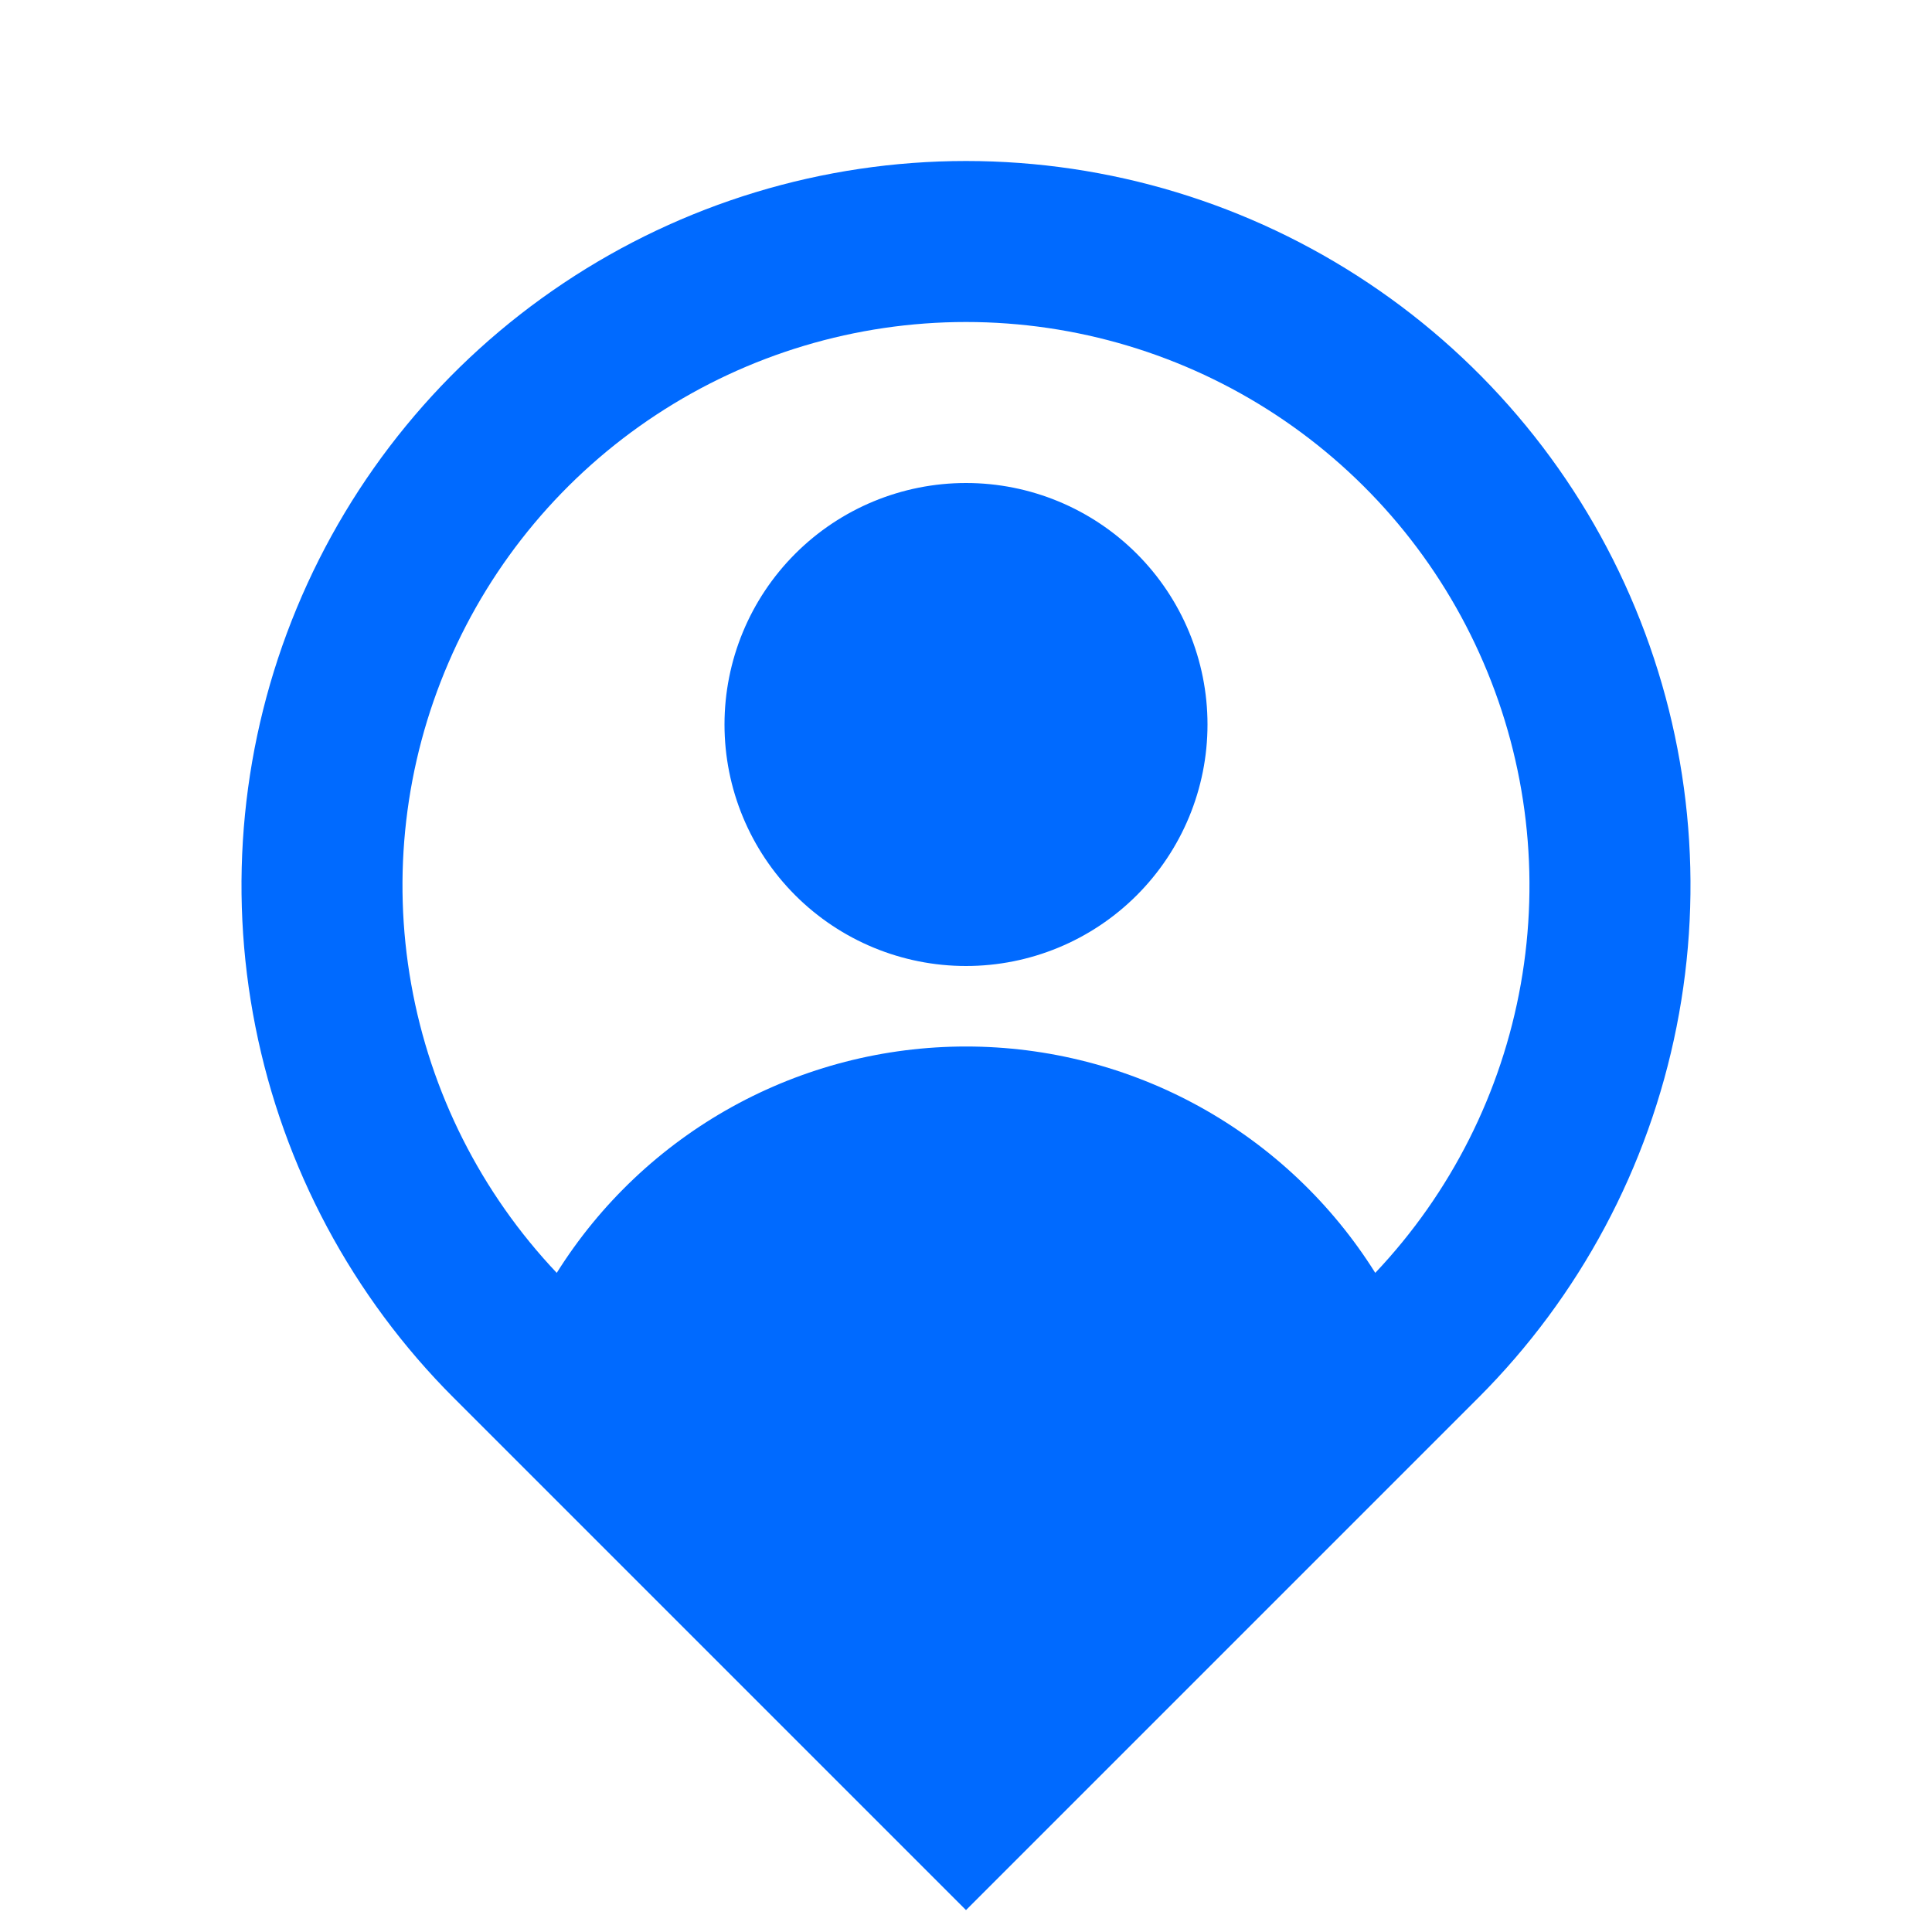 <svg width="18" height="18" viewBox="0 0 18 18" fill="none" xmlns="http://www.w3.org/2000/svg">
<path d="M12.813 11.859C13.518 11.114 13.99 10.178 14.169 9.168C14.348 8.158 14.228 7.117 13.822 6.175C13.417 5.232 12.744 4.429 11.887 3.865C11.03 3.301 10.026 3 9 3C7.974 3 6.97 3.301 6.113 3.865C5.256 4.429 4.583 5.232 4.178 6.175C3.772 7.117 3.651 8.158 3.831 9.168C4.01 10.178 4.482 11.114 5.187 11.859C5.592 11.213 6.154 10.681 6.821 10.312C7.488 9.943 8.238 9.75 9 9.75C9.762 9.75 10.512 9.943 11.179 10.312C11.846 10.681 12.408 11.213 12.813 11.859ZM9 17.796L4.227 13.023C3.283 12.079 2.64 10.876 2.38 9.567C2.119 8.257 2.253 6.9 2.764 5.667C3.275 4.433 4.14 3.379 5.25 2.638C6.36 1.896 7.665 1.5 9 1.5C10.335 1.5 11.64 1.896 12.75 2.638C13.86 3.379 14.725 4.433 15.236 5.667C15.747 6.9 15.881 8.257 15.62 9.567C15.36 10.876 14.717 12.079 13.773 13.023L9 17.796ZM9 9C8.403 9 7.831 8.763 7.409 8.341C6.987 7.919 6.75 7.347 6.75 6.75C6.75 6.153 6.987 5.581 7.409 5.159C7.831 4.737 8.403 4.5 9 4.5C9.597 4.5 10.169 4.737 10.591 5.159C11.013 5.581 11.25 6.153 11.25 6.75C11.25 7.347 11.013 7.919 10.591 8.341C10.169 8.763 9.597 9 9 9Z" fill="#006AFF"/>
</svg>
